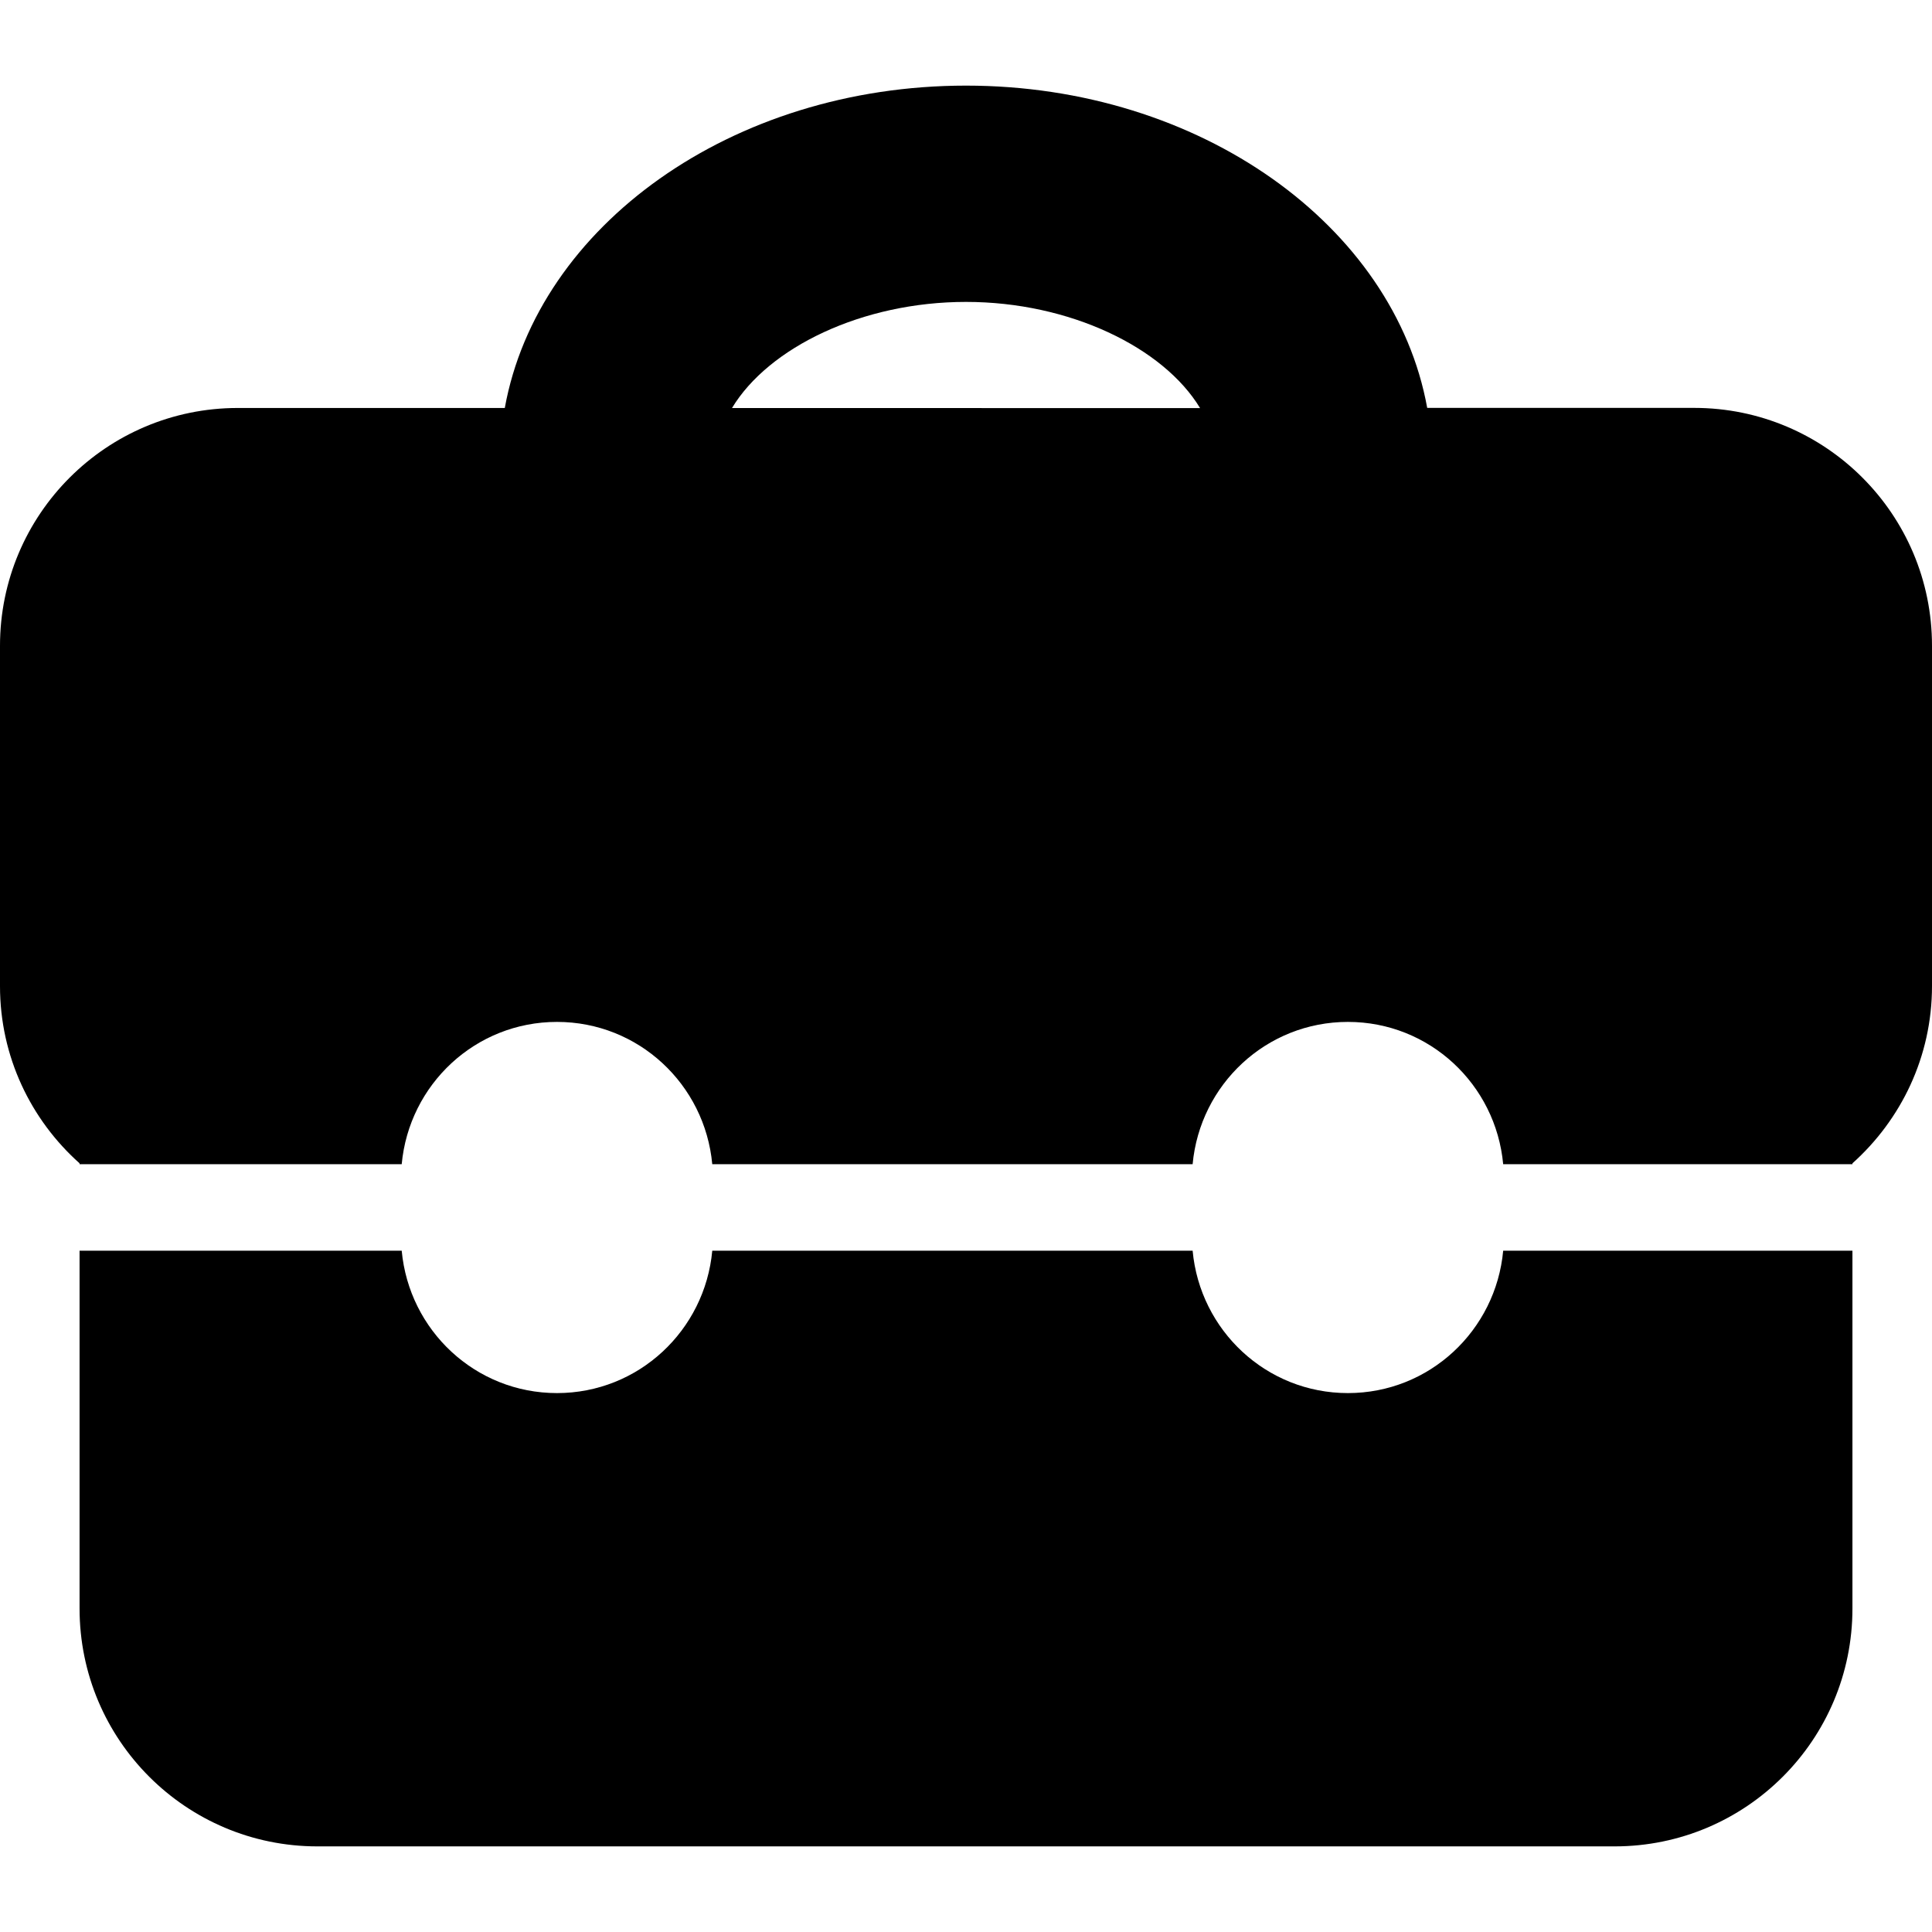 <?xml version="1.0" encoding="iso-8859-1"?>
<!-- Generator: Adobe Illustrator 16.0.0, SVG Export Plug-In . SVG Version: 6.00 Build 0)  -->
<!DOCTYPE svg PUBLIC "-//W3C//DTD SVG 1.1//EN" "http://www.w3.org/Graphics/SVG/1.1/DTD/svg11.dtd">
<svg version="1.1" id="Capa_1" xmlns="http://www.w3.org/2000/svg" xmlns:xlink="http://www.w3.org/1999/xlink" x="0px" y="0px"
	 width="44.68px" height="44.679px" viewBox="0 0 44.68 44.679" style="enable-background:new 0 0 44.68 44.679;"
	 xml:space="preserve">
<g>
	<path d="M1.84,26.903v0.021h7.45c0.17-1.844,1.704-3.291,3.591-3.291s3.421,1.447,3.591,3.291h11.109
		c0.17-1.844,1.704-3.291,3.591-3.291s3.421,1.447,3.591,3.291h8.077v-0.021c1.126-1.008,1.84-2.467,1.84-4.099v-7.871
		c0-3.037-2.462-5.5-5.5-5.5h-6.174C32.244,5.226,27.758,1.98,22.34,1.98s-9.904,3.246-10.666,7.455H5.5c-3.038,0-5.5,2.463-5.5,5.5
		v7.872C0,24.437,0.714,25.898,1.84,26.903z M22.34,6.982c2.4,0,4.566,1.055,5.413,2.455H16.928
		C17.773,8.034,19.939,6.982,22.34,6.982z M42.84,28.923V37.2c0,3.037-2.462,5.5-5.5,5.5h-30c-3.038,0-5.5-2.463-5.5-5.5v-8.276
		h7.45c0.17,1.844,1.704,3.293,3.591,3.293s3.421-1.449,3.591-3.293h11.109c0.17,1.844,1.704,3.293,3.591,3.293
		s3.421-1.449,3.591-3.293H42.84z"/>
</g>
<g>
</g>
<g>
</g>
<g>
</g>
<g>
</g>
<g>
</g>
<g>
</g>
<g>
</g>
<g>
</g>
<g>
</g>
<g>
</g>
<g>
</g>
<g>
</g>
<g>
</g>
<g>
</g>
<g>
</g>
</svg>
